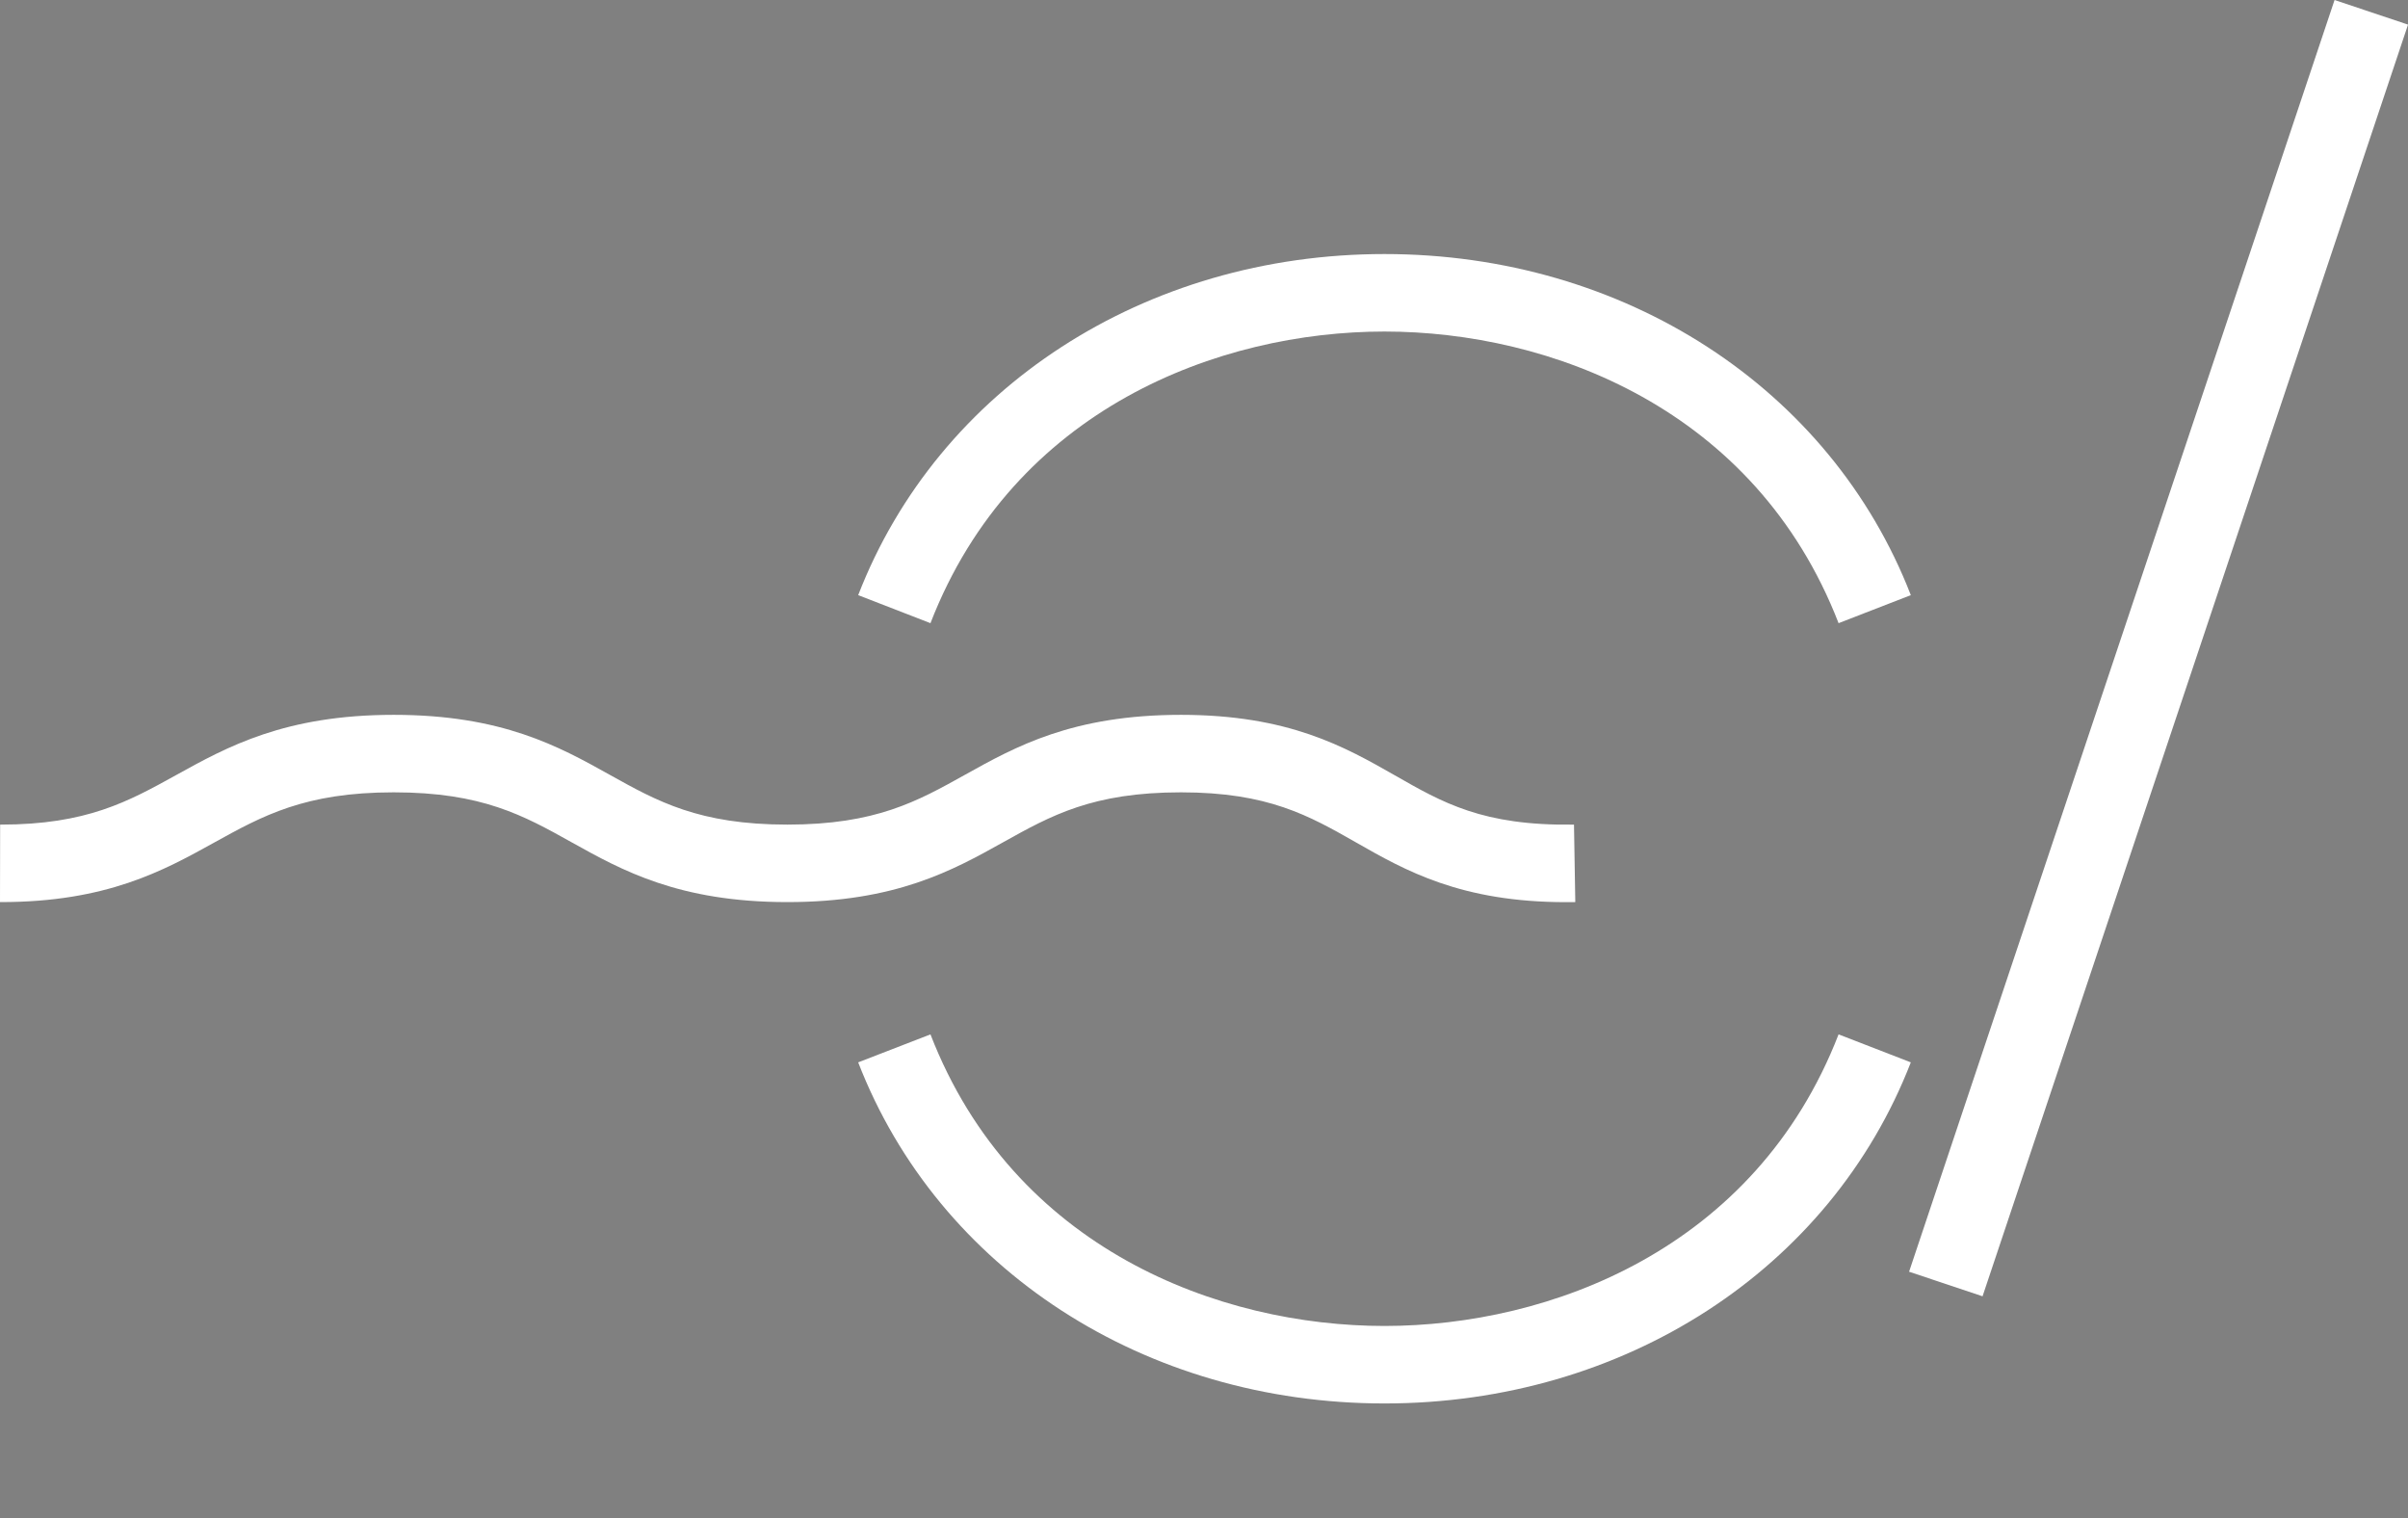<?xml version="1.0" encoding="UTF-8" standalone="no"?>
<!-- Generator: Gravit.io -->
<svg xmlns="http://www.w3.org/2000/svg" xmlns:xlink="http://www.w3.org/1999/xlink" style="isolation:isolate" viewBox="0 0 72 45.4" width="72" height="45.4"><rect x="0" y="0" width="72" height="45.4" fill="#808080" stroke="none"/><g><g><path d=" M 54.974 18.633 C 52.483 12.204 46.327 9.913 41.396 9.913 C 36.466 9.913 30.311 12.204 27.821 18.633 L 25.66 17.795 C 28.06 11.601 34.237 7.596 41.396 7.596 C 48.557 7.596 54.733 11.599 57.134 17.795 L 54.974 18.633 L 54.974 18.633 Z " fill="rgb(255,255,255)"/><path d=" M 59.279 38.76 L 57.082 38.025 L 69.804 0 L 72.001 0.736 L 59.279 38.76 L 59.279 38.76 Z " fill="rgb(255,255,255)"/><path d=" M 41.398 41.964 C 34.238 41.964 28.06 37.961 25.66 31.765 L 27.821 30.928 C 30.312 37.357 36.467 39.647 41.398 39.647 C 46.328 39.646 52.484 37.356 54.974 30.928 L 57.134 31.765 C 54.734 37.96 48.557 41.963 41.398 41.964 L 41.398 41.964 Z " fill="rgb(255,255,255)"/><path d=" M 46.827 26.975 C 43.68 26.975 42.02 26.03 40.551 25.192 C 39.137 24.386 37.917 23.691 35.312 23.691 C 32.671 23.691 31.43 24.383 29.992 25.185 C 28.489 26.023 26.786 26.973 23.542 26.973 C 20.298 26.973 18.595 26.023 17.092 25.185 C 15.655 24.383 14.413 23.691 11.772 23.691 C 9.118 23.691 7.855 24.39 6.392 25.2 C 4.891 26.031 3.189 26.973 0.024 26.973 C 0.016 26.973 0.009 26.973 0 26.973 L 0.004 24.656 C 0.011 24.656 0.018 24.656 0.025 24.656 C 2.59 24.656 3.832 23.969 5.27 23.173 C 6.793 22.33 8.519 21.374 11.772 21.374 C 15.015 21.374 16.719 22.324 18.221 23.161 C 19.659 23.963 20.901 24.656 23.542 24.656 C 26.184 24.656 27.425 23.963 28.863 23.161 C 30.366 22.324 32.069 21.374 35.312 21.374 C 38.531 21.374 40.214 22.333 41.699 23.179 C 43.132 23.997 44.33 24.697 47.063 24.656 L 47.102 26.973 C 47.009 26.975 46.918 26.975 46.827 26.975 L 46.827 26.975 Z " fill="rgb(255,255,255)"/><path d=" M 32.022 45.424 C 32.25 45.414 32.481 45.407 32.717 45.407 C 33.016 45.407 33.322 45.418 33.632 45.435" fill="rgb(46,49,146)"/></g></g></svg>